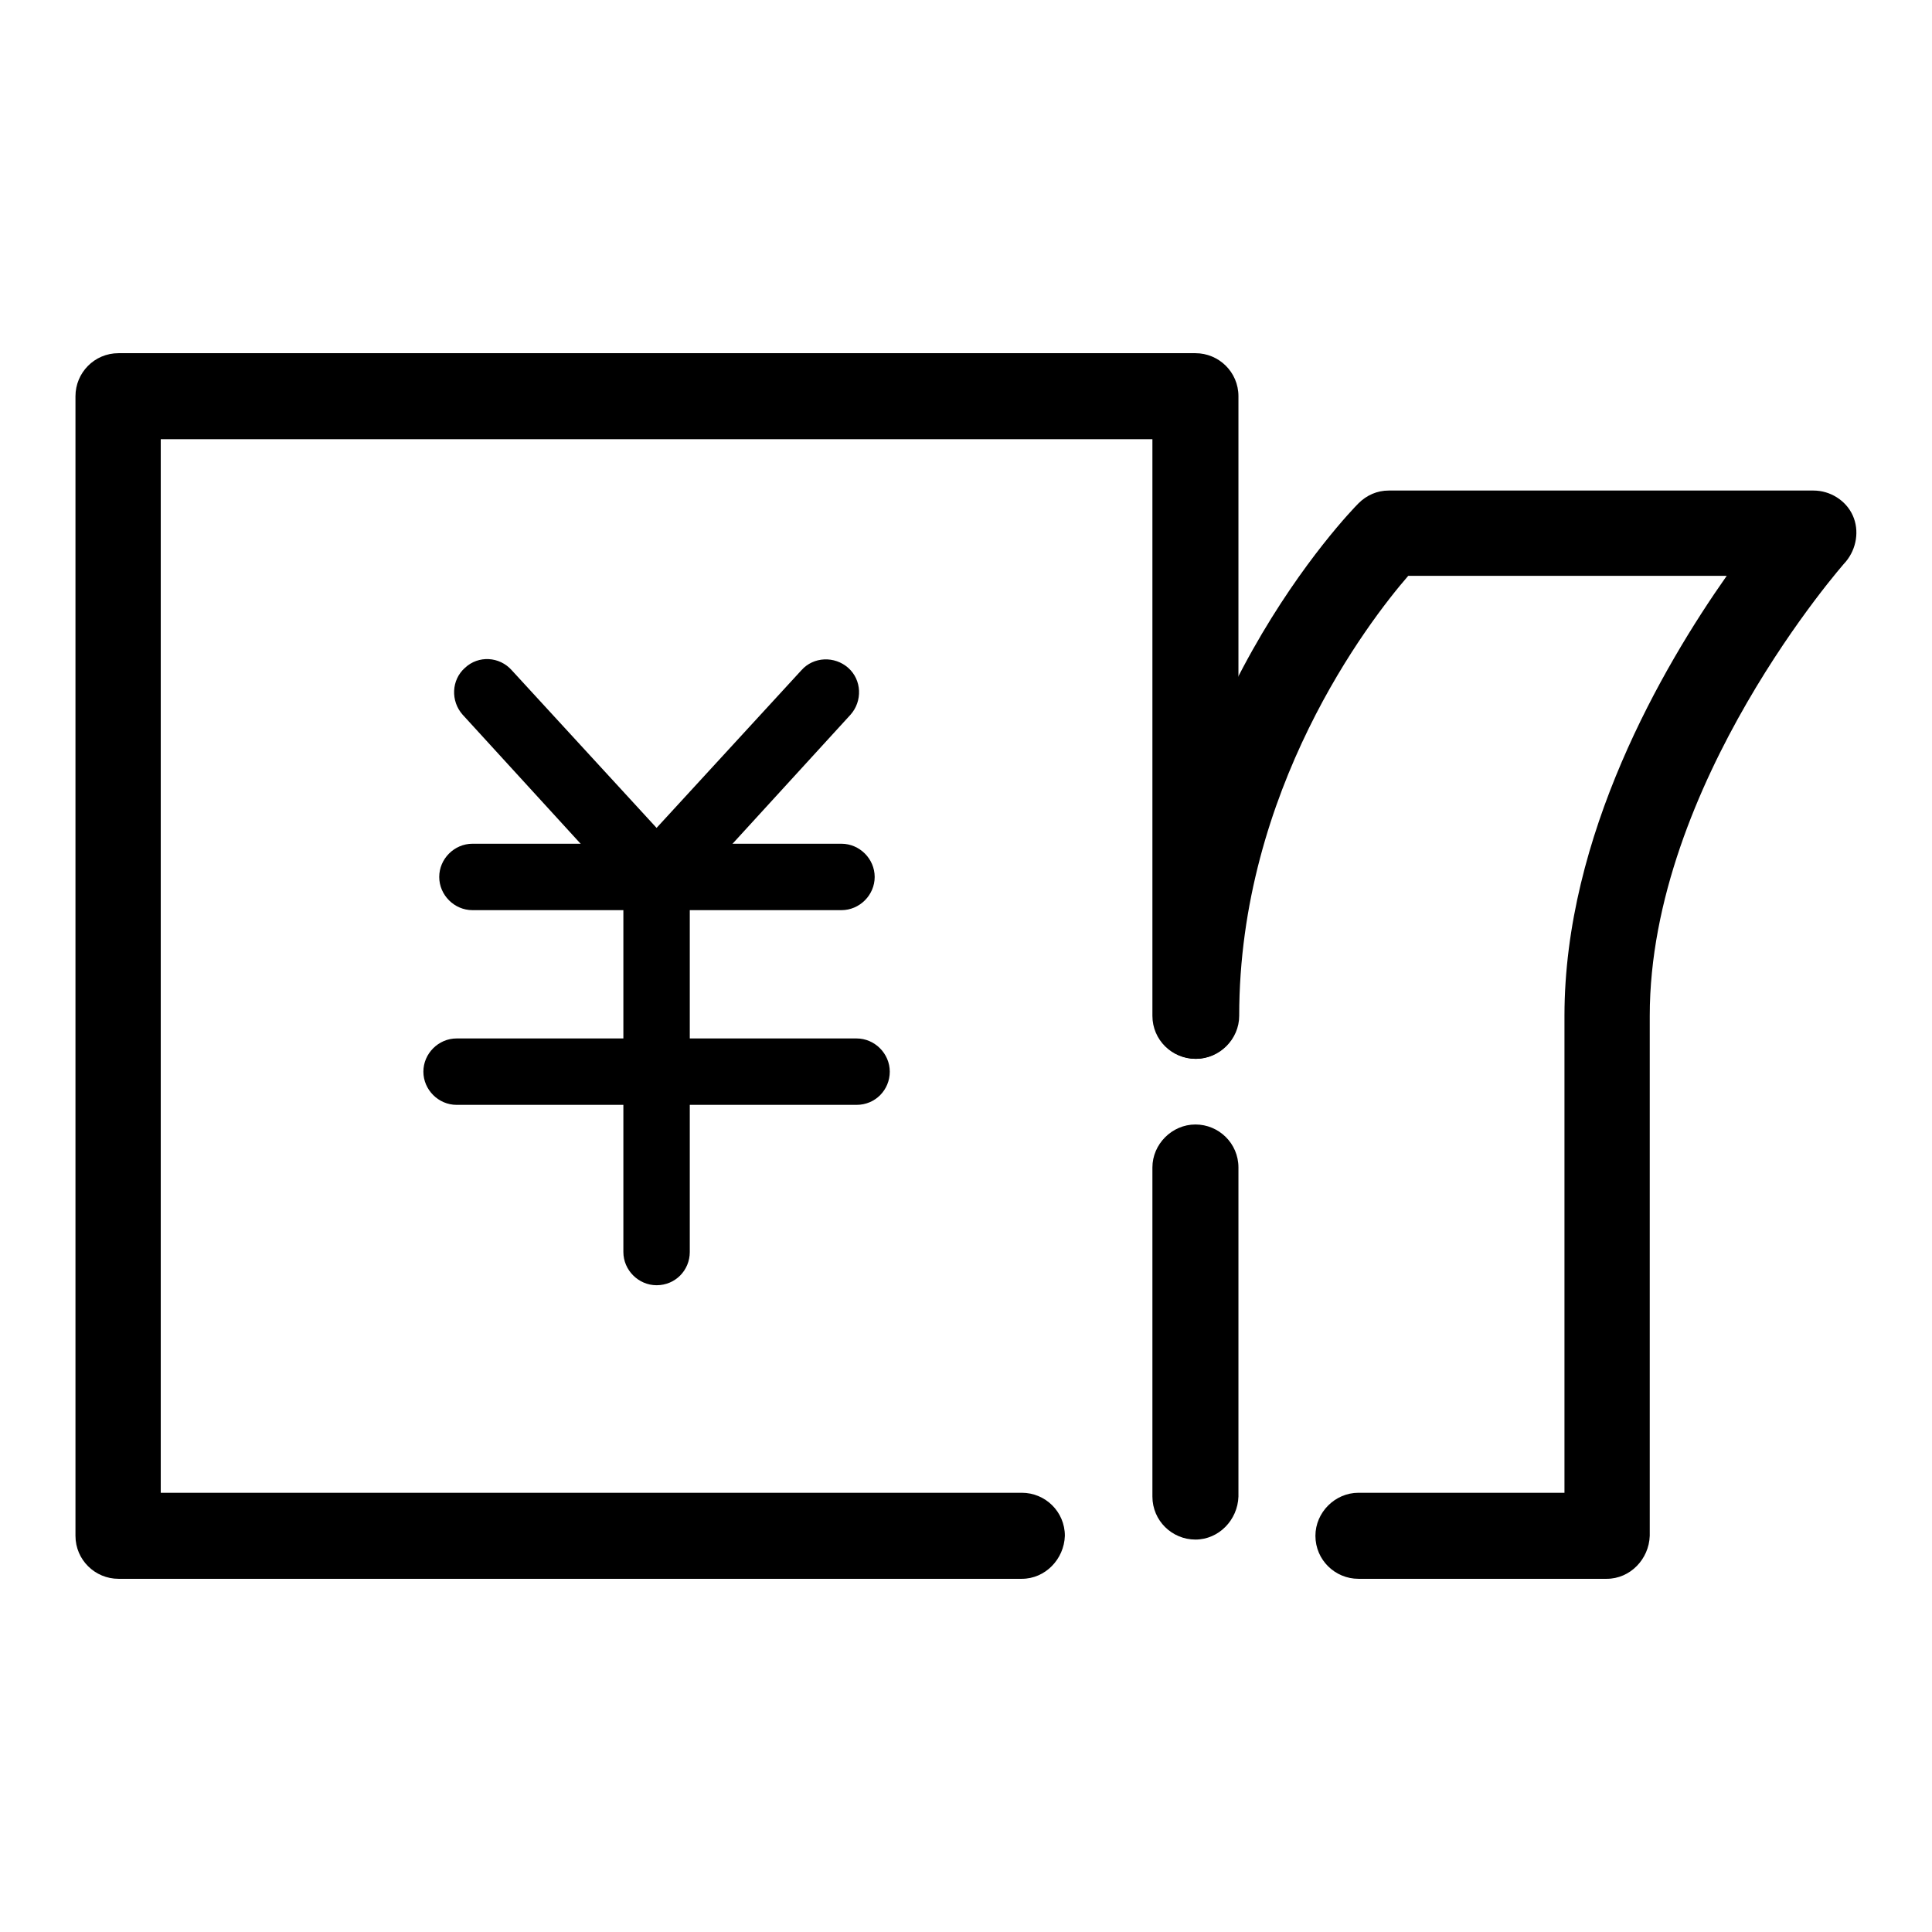 <?xml version="1.0" encoding="utf-8"?>
<!-- Svg Vector Icons : http://www.onlinewebfonts.com/icon -->
<!DOCTYPE svg PUBLIC "-//W3C//DTD SVG 1.1//EN" "http://www.w3.org/Graphics/SVG/1.1/DTD/svg11.dtd">
<svg version="1.1" xmlns="http://www.w3.org/2000/svg" xmlns:xlink="http://www.w3.org/1999/xlink" x="0px" y="0px" viewBox="0 0 256 256" enable-background="new 0 0 256 256" xml:space="preserve">
<g><g><path fill="#000000" d="M135.4,209.2H15.7c-3.1,0-5.7-2.5-5.7-5.7v-151c0-3.1,2.5-5.7,5.7-5.7h142.7c3.1,0,5.7,2.5,5.7,5.7v82.1c0,3.1-2.6,5.7-5.7,5.7c-3.1,0-5.7-2.5-5.7-5.7V58.2H21.3v139.6h114.1c3.1,0,5.7,2.5,5.7,5.7C141,206.6,138.5,209.2,135.4,209.2z"/><path fill="#000000" d="M158.4,204c-3.1,0-5.7-2.5-5.7-5.7v-43.6c0-3.1,2.6-5.7,5.7-5.7c3.1,0,5.7,2.5,5.7,5.7v43.6C164,201.4,161.5,204,158.4,204z"/><path fill="#000000" d="M87,120.6c-1.3,0-2.4-0.5-3.3-1.4L61.3,94.7c-1.6-1.8-1.5-4.6,0.3-6.2c1.8-1.7,4.6-1.5,6.2,0.3L87,109.7l19.2-20.9c1.6-1.8,4.4-1.9,6.2-0.3c1.8,1.6,1.9,4.4,0.3,6.2l-22.4,24.5C89.4,120.1,88.3,120.6,87,120.6z"/><path fill="#000000" d="M111.5,120.6H62.6c-2.4,0-4.4-2-4.4-4.4s2-4.4,4.4-4.4h48.9c2.4,0,4.4,2,4.4,4.4S113.9,120.6,111.5,120.6z"/><path fill="#000000" d="M113.5,146.4h-53c-2.4,0-4.4-2-4.4-4.4c0-2.4,2-4.4,4.4-4.4h53c2.4,0,4.4,2,4.4,4.4C117.9,144.4,116,146.4,113.5,146.4z"/><path fill="#000000" d="M87,170.3c-2.4,0-4.4-2-4.4-4.4v-49.7c0-2.4,2-4.4,4.4-4.4s4.4,2,4.4,4.4v49.7C91.4,168.3,89.5,170.3,87,170.3z"/><path fill="#000000" d="M212.9,209.2H180c-3.1,0-5.7-2.5-5.7-5.7c0-3.1,2.6-5.7,5.7-5.7h27.3v-63.2c0-23.9,13-46.2,21.5-58.3h-42.2c-5.3,6.1-22.4,28.4-22.4,58.3c0,3.1-2.6,5.7-5.7,5.7c-3.1,0-5.7-2.5-5.7-5.7c0-39.9,26.1-66.8,27.2-67.9c1.1-1.1,2.5-1.7,4-1.7h56.3c2.2,0,4.3,1.3,5.2,3.3c0.9,2,0.5,4.4-0.9,6.1c-0.3,0.3-26,29.5-26,60.2v68.9C218.5,206.6,216,209.2,212.9,209.2z"/></g></g>
</svg>